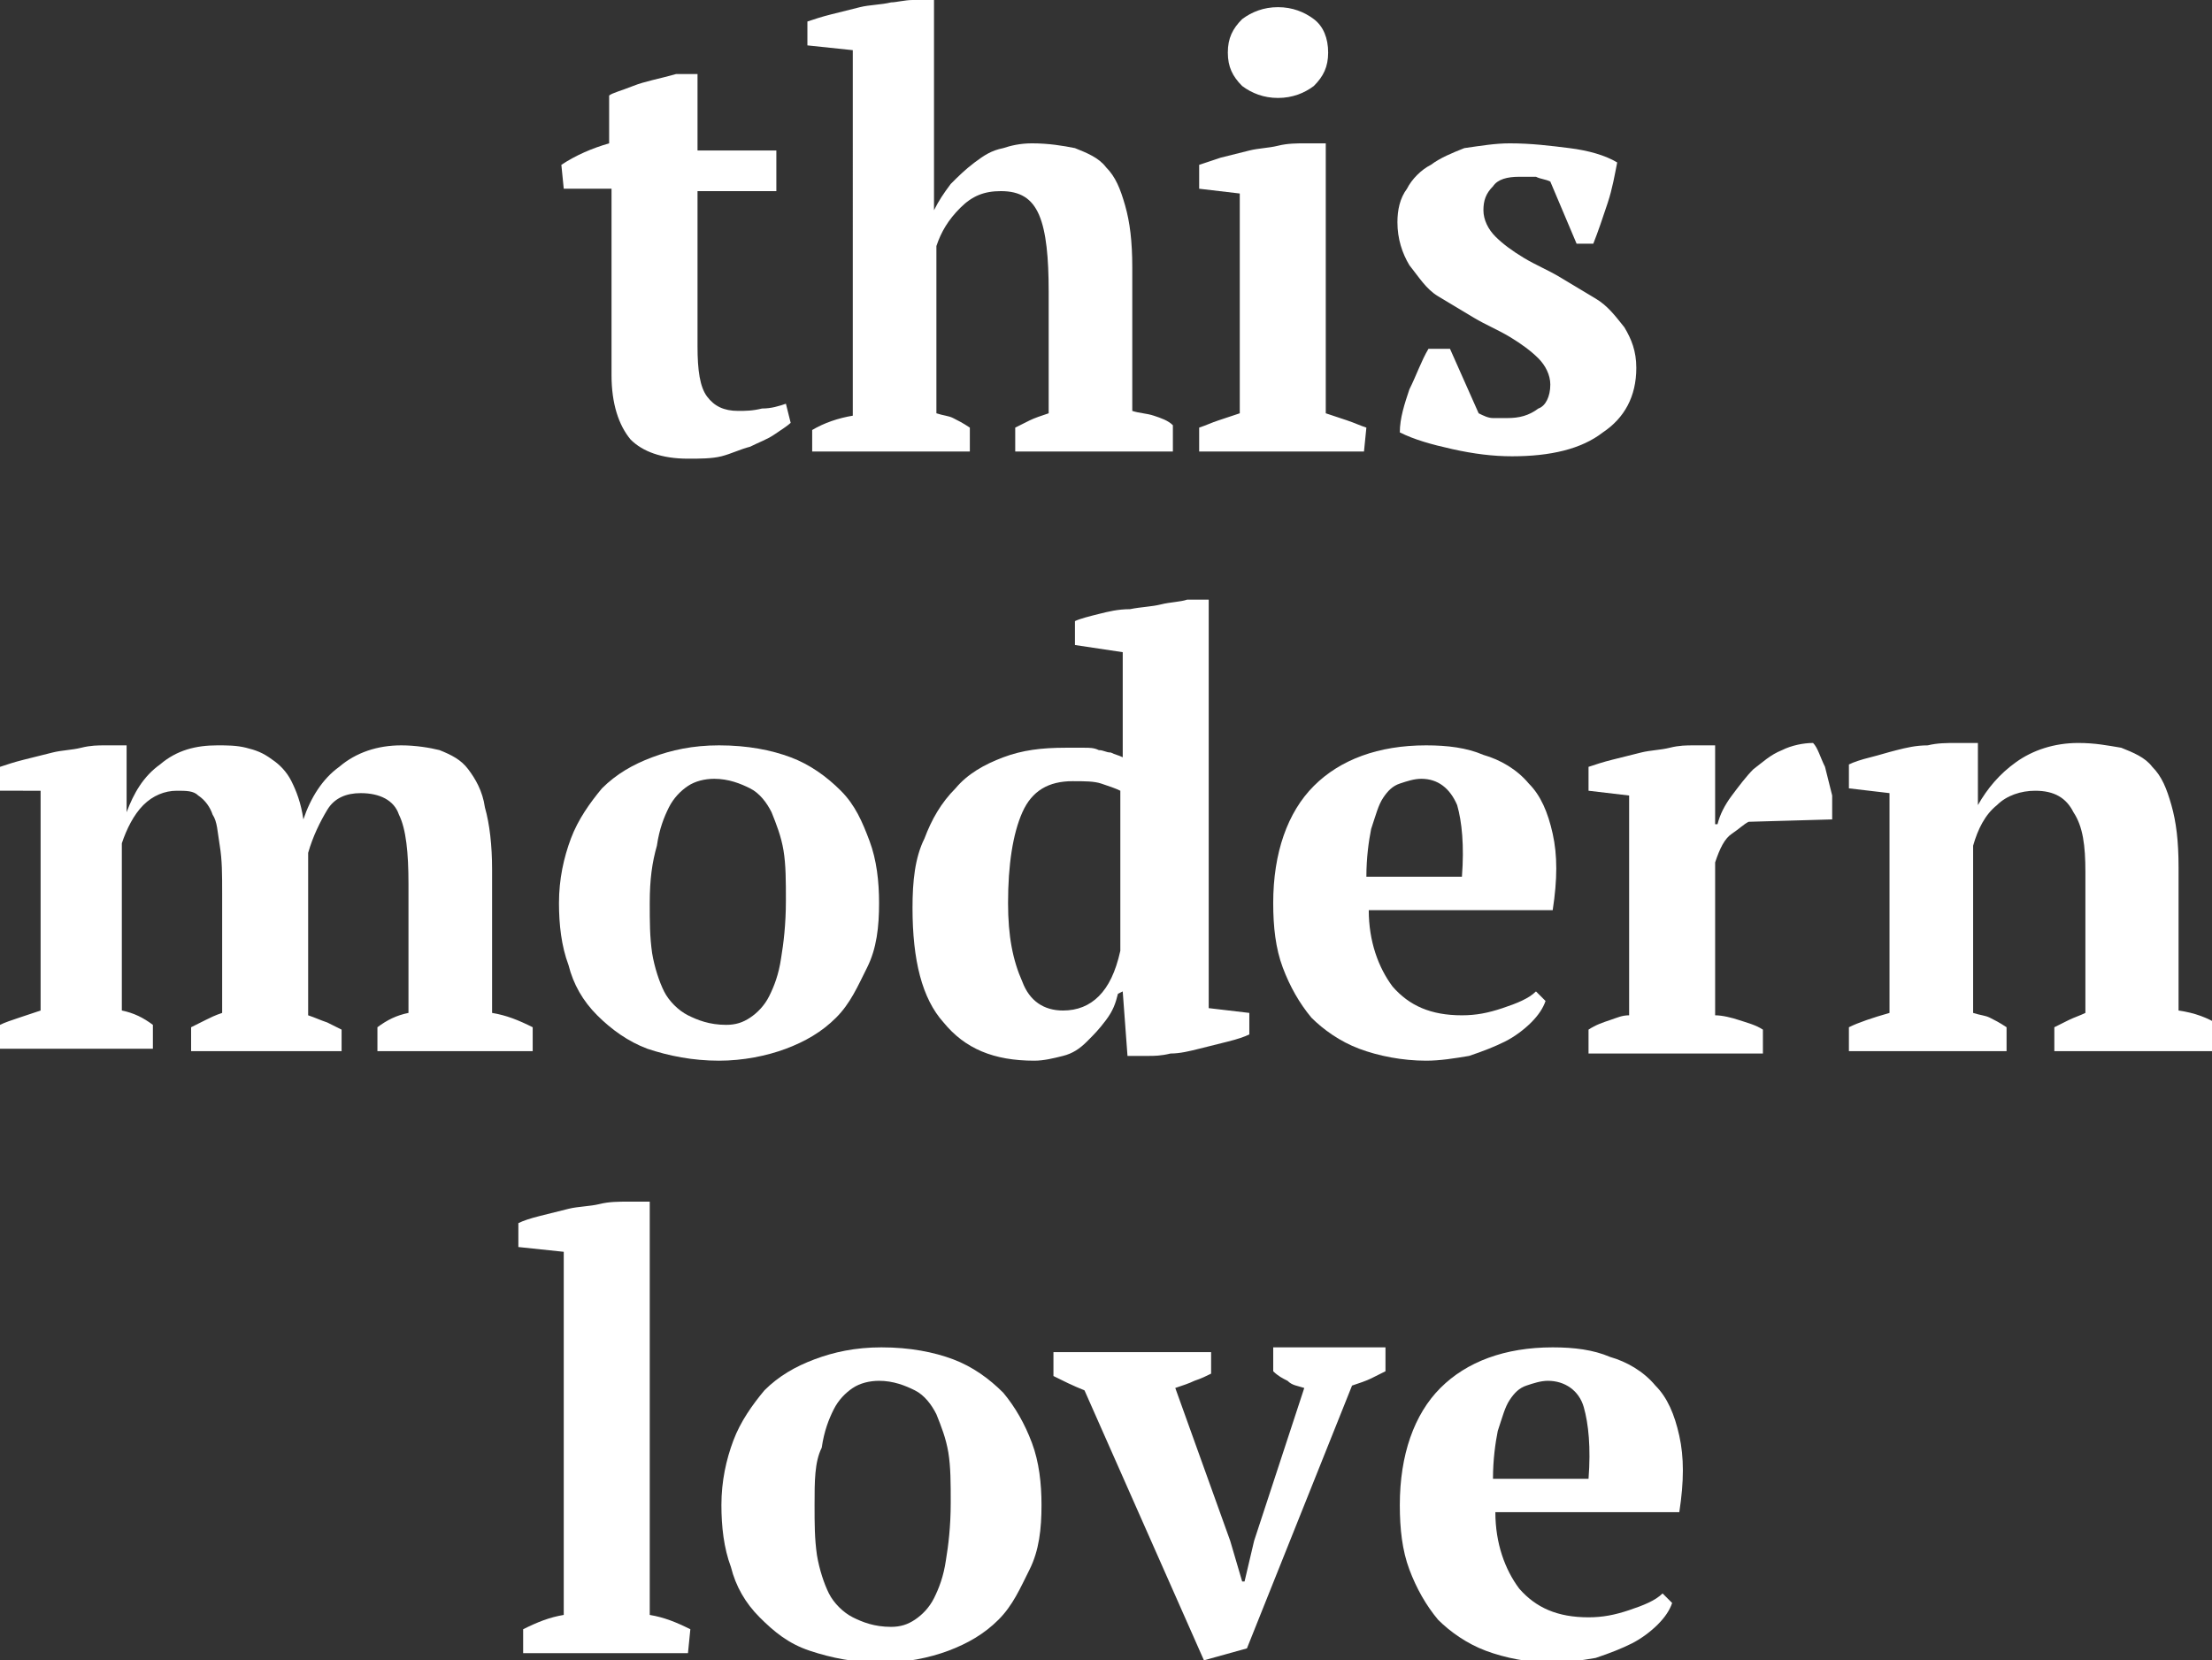 <?xml version="1.0" encoding="utf-8"?>
<!-- Generator: Adobe Illustrator 25.2.1, SVG Export Plug-In . SVG Version: 6.00 Build 0)  -->
<svg version="1.1" id="Layer_1" xmlns="http://www.w3.org/2000/svg" xmlns:xlink="http://www.w3.org/1999/xlink" x="0px" y="0px"
	 viewBox="0 0 92.6 69.5" style="enable-background:new 0 0 92.6 69.5;" xml:space="preserve">
<rect x="0" y="0" width="92.6" height="69.5" fill="#333333" stroke="none"/>
<style type="text/css">
	.st0{fill:#FFFFFF;}
</style>
<g>
	<path class="st0" d="M23.5,6.9c0.6-0.4,1.3-0.7,2-0.9V4c0.1-0.1,0.5-0.2,1-0.4c0.5-0.2,1.1-0.3,1.8-0.5h0.9v3.2h3.3V8h-3.3v6.5
		c0,1,0.1,1.7,0.4,2.1c0.3,0.4,0.7,0.6,1.3,0.6c0.3,0,0.6,0,1-0.1c0.4,0,0.7-0.1,1-0.2l0.2,0.8c-0.1,0.1-0.4,0.3-0.7,0.5
		c-0.3,0.2-0.6,0.3-1,0.5c-0.4,0.1-0.8,0.3-1.2,0.4c-0.4,0.1-0.9,0.1-1.4,0.1c-1.1,0-1.9-0.3-2.4-0.8c-0.5-0.6-0.8-1.5-0.8-2.7V7.9
		h-2L23.5,6.9L23.5,6.9z"/>
	<path class="st0" d="M49.1,18.9h-6.6v-1c0.2-0.1,0.4-0.2,0.6-0.3c0.2-0.1,0.5-0.2,0.8-0.3v-5.1c0-1.4-0.1-2.5-0.4-3.2
		c-0.3-0.7-0.8-1-1.6-1c-0.7,0-1.2,0.2-1.7,0.7c-0.5,0.5-0.8,1-1,1.6v7c0.3,0.1,0.5,0.1,0.7,0.2c0.2,0.1,0.4,0.2,0.7,0.4v1h-6.6
		v-0.9c0.5-0.3,1.1-0.5,1.7-0.6V2.1l-1.9-0.2v-1c0.3-0.1,0.6-0.2,1-0.3s0.8-0.2,1.2-0.3c0.4-0.1,0.9-0.1,1.3-0.2
		C37.5,0.1,37.9,0,38.2,0h0.9v8.8h0c0.2-0.4,0.4-0.7,0.7-1.1c0.3-0.3,0.6-0.6,1-0.9s0.7-0.5,1.2-0.6C42.3,6.1,42.7,6,43.2,6
		c0.7,0,1.3,0.1,1.8,0.2c0.5,0.2,1,0.4,1.3,0.8c0.4,0.4,0.6,0.9,0.8,1.6c0.2,0.7,0.3,1.5,0.3,2.6v6c0.3,0.1,0.6,0.1,0.9,0.2
		c0.3,0.1,0.6,0.2,0.8,0.4L49.1,18.9L49.1,18.9z"/>
	<path class="st0" d="M57.1,18.9h-6.9v-1c0.3-0.1,0.5-0.2,0.8-0.3c0.3-0.1,0.6-0.2,0.9-0.3V8.1l-1.7-0.2v-1c0.3-0.1,0.6-0.2,0.9-0.3
		c0.4-0.1,0.8-0.2,1.2-0.3c0.4-0.1,0.8-0.1,1.2-0.2c0.4-0.1,0.8-0.1,1.1-0.1h0.9v11.3c0.3,0.1,0.6,0.2,0.9,0.3
		c0.3,0.1,0.5,0.2,0.8,0.3L57.1,18.9L57.1,18.9z M51.4,2.2c0-0.6,0.2-1,0.6-1.4c0.4-0.3,0.9-0.5,1.5-0.5c0.6,0,1.1,0.2,1.5,0.5
		c0.4,0.3,0.6,0.8,0.6,1.4c0,0.6-0.2,1-0.6,1.4c-0.4,0.3-0.9,0.5-1.5,0.5c-0.6,0-1.1-0.2-1.5-0.5C51.6,3.2,51.4,2.8,51.4,2.2z"/>
	<path class="st0" d="M64.9,16.1c0-0.4-0.2-0.8-0.5-1.1c-0.3-0.3-0.7-0.6-1.2-0.9c-0.5-0.3-1-0.5-1.5-0.8c-0.5-0.3-1-0.6-1.5-0.9
		s-0.8-0.8-1.2-1.3c-0.3-0.5-0.5-1.1-0.5-1.8c0-0.5,0.1-1,0.4-1.4c0.2-0.4,0.6-0.8,1-1c0.4-0.3,0.9-0.5,1.4-0.7
		C62,6.1,62.6,6,63.2,6c0.9,0,1.7,0.1,2.5,0.2c0.8,0.1,1.5,0.3,2,0.6c-0.1,0.5-0.2,1.1-0.4,1.7s-0.4,1.2-0.6,1.7H66l-1.1-2.6
		c-0.2-0.1-0.4-0.1-0.6-0.2c-0.2,0-0.5,0-0.7,0c-0.5,0-0.9,0.1-1.1,0.4c-0.3,0.3-0.4,0.6-0.4,1c0,0.4,0.2,0.8,0.5,1.1
		c0.3,0.3,0.7,0.6,1.2,0.9c0.5,0.3,1,0.5,1.5,0.8c0.5,0.3,1,0.6,1.5,0.9c0.5,0.3,0.8,0.7,1.2,1.2c0.3,0.5,0.5,1,0.5,1.7
		c0,1.2-0.5,2.1-1.4,2.7c-0.9,0.7-2.2,1-3.8,1c-0.8,0-1.6-0.1-2.5-0.3c-0.9-0.2-1.6-0.4-2.2-0.7c0-0.6,0.2-1.2,0.4-1.8
		c0.3-0.6,0.5-1.2,0.8-1.7h0.9l1.2,2.7c0.2,0.1,0.4,0.2,0.6,0.2c0.2,0,0.4,0,0.6,0c0.5,0,0.9-0.1,1.3-0.4
		C64.7,17,64.9,16.6,64.9,16.1z"/>
	<path class="st0" d="M14.3,44H8v-1c0.2-0.1,0.4-0.2,0.6-0.3c0.2-0.1,0.4-0.2,0.7-0.3v-5c0-0.8,0-1.4-0.1-2s-0.1-1-0.3-1.3
		c-0.1-0.3-0.3-0.6-0.6-0.8c-0.2-0.2-0.5-0.2-0.9-0.2c-0.5,0-1,0.2-1.4,0.6s-0.7,1-0.9,1.6v7c0.5,0.1,0.9,0.3,1.3,0.6v1H0v-1
		c0.2-0.1,0.5-0.2,0.8-0.3c0.3-0.1,0.6-0.2,0.9-0.3v-9.2L0,33.1v-1c0.3-0.1,0.6-0.2,1-0.3c0.4-0.1,0.8-0.2,1.2-0.3
		c0.4-0.1,0.8-0.1,1.2-0.2c0.4-0.1,0.7-0.1,1-0.1h0.9V34h0c0.3-0.8,0.7-1.5,1.4-2c0.7-0.6,1.5-0.8,2.4-0.8c0.4,0,0.8,0,1.2,0.1
		c0.4,0.1,0.7,0.2,1.1,0.5c0.3,0.2,0.6,0.5,0.8,0.9c0.2,0.4,0.4,0.9,0.5,1.6c0.3-0.9,0.8-1.7,1.5-2.2c0.7-0.6,1.6-0.9,2.6-0.9
		c0.6,0,1.2,0.1,1.6,0.2c0.5,0.2,0.9,0.4,1.2,0.8s0.6,0.9,0.7,1.6c0.2,0.7,0.3,1.6,0.3,2.6v6c0.6,0.1,1.1,0.3,1.7,0.6v1h-6.5v-1
		c0.4-0.3,0.8-0.5,1.3-0.6V37c0-1.3-0.1-2.3-0.4-2.9c-0.2-0.6-0.8-0.9-1.6-0.9c-0.6,0-1.1,0.2-1.4,0.7c-0.3,0.5-0.6,1.1-0.8,1.8v6.8
		c0.3,0.1,0.5,0.2,0.8,0.3c0.2,0.1,0.4,0.2,0.6,0.3L14.3,44L14.3,44z"/>
	<path class="st0" d="M23.4,37.8c0-1,0.2-1.9,0.5-2.7c0.3-0.8,0.8-1.5,1.3-2.1c0.6-0.6,1.3-1,2.1-1.3c0.8-0.3,1.7-0.5,2.8-0.5
		c1.2,0,2.2,0.2,3,0.5s1.5,0.8,2.1,1.4s0.9,1.3,1.2,2.1c0.3,0.8,0.4,1.7,0.4,2.6c0,1-0.1,1.9-0.5,2.7s-0.7,1.5-1.3,2.1
		c-0.6,0.6-1.3,1-2.1,1.3c-0.8,0.3-1.8,0.5-2.8,0.5c-1.1,0-2.1-0.2-3-0.5c-0.8-0.3-1.5-0.8-2.1-1.4c-0.6-0.6-1-1.3-1.2-2.1
		C23.5,39.6,23.4,38.7,23.4,37.8z M27.2,37.8c0,0.8,0,1.4,0.1,2.1c0.1,0.6,0.3,1.2,0.5,1.6c0.2,0.4,0.6,0.8,1,1
		c0.4,0.2,0.9,0.4,1.6,0.4c0.4,0,0.7-0.1,1-0.3c0.3-0.2,0.6-0.5,0.8-0.9c0.2-0.4,0.4-0.9,0.5-1.6c0.1-0.6,0.2-1.4,0.2-2.4
		c0-0.8,0-1.5-0.1-2.1c-0.1-0.6-0.3-1.1-0.5-1.6c-0.2-0.4-0.5-0.8-0.9-1c-0.4-0.2-0.9-0.4-1.5-0.4c-0.4,0-0.8,0.1-1.1,0.3
		s-0.6,0.5-0.8,0.9c-0.2,0.4-0.4,0.9-0.5,1.6C27.3,36.1,27.2,36.8,27.2,37.8z"/>
	<path class="st0" d="M46.8,41.6c-0.1,0.4-0.2,0.7-0.5,1.1s-0.5,0.6-0.8,0.9c-0.3,0.3-0.6,0.5-1,0.6c-0.4,0.1-0.8,0.2-1.2,0.2
		c-1.7,0-2.9-0.5-3.8-1.6c-0.9-1-1.3-2.6-1.3-4.8c0-1.1,0.1-2.1,0.5-2.9c0.3-0.8,0.7-1.5,1.3-2.1c0.5-0.6,1.2-1,2-1.3
		s1.6-0.4,2.6-0.4c0.3,0,0.6,0,0.8,0c0.2,0,0.4,0,0.6,0.1c0.2,0,0.3,0.1,0.5,0.1c0.2,0.1,0.3,0.1,0.5,0.2v-4.4L45,27v-1
		c0.2-0.1,0.6-0.2,1-0.3s0.8-0.2,1.3-0.2c0.5-0.1,0.9-0.1,1.3-0.2c0.4-0.1,0.8-0.1,1.1-0.2h0.9v17.1l1.7,0.2v0.9
		c-0.2,0.1-0.5,0.2-0.9,0.3c-0.4,0.1-0.8,0.2-1.2,0.3c-0.4,0.1-0.8,0.2-1.2,0.2c-0.4,0.1-0.7,0.1-0.9,0.1h-0.9l-0.2-2.7L46.8,41.6
		L46.8,41.6z M44.5,42.3c0.6,0,1.1-0.2,1.5-0.6s0.7-1,0.9-1.9v-6.7c-0.2-0.1-0.5-0.2-0.8-0.3c-0.3-0.1-0.7-0.1-1.2-0.1
		c-1,0-1.7,0.4-2.1,1.3c-0.4,0.9-0.6,2.2-0.6,3.8c0,1.4,0.2,2.4,0.6,3.3C43.1,41.9,43.7,42.3,44.5,42.3z"/>
	<path class="st0" d="M64.7,41.9c-0.1,0.3-0.3,0.6-0.6,0.9c-0.3,0.3-0.7,0.6-1.1,0.8c-0.4,0.2-0.9,0.4-1.5,0.6
		c-0.6,0.1-1.2,0.2-1.8,0.2c-1,0-2-0.2-2.8-0.5c-0.8-0.3-1.5-0.8-2-1.3c-0.5-0.6-0.9-1.3-1.2-2.1c-0.3-0.8-0.4-1.7-0.4-2.7
		c0-2.1,0.6-3.8,1.7-4.9c1.1-1.1,2.7-1.7,4.7-1.7c0.9,0,1.7,0.1,2.4,0.4c0.7,0.2,1.4,0.6,1.9,1.2c0.5,0.5,0.8,1.2,1,2.1
		c0.2,0.9,0.2,1.9,0,3.2h-7.7c0,1.3,0.4,2.4,1,3.2c0.7,0.8,1.6,1.2,2.9,1.2c0.6,0,1.1-0.1,1.7-0.3c0.6-0.2,1.1-0.4,1.4-0.7
		L64.7,41.9z M59.5,32.6c-0.3,0-0.6,0.1-0.9,0.2c-0.3,0.1-0.5,0.3-0.7,0.6c-0.2,0.3-0.3,0.7-0.5,1.3c-0.1,0.5-0.2,1.2-0.2,2h4
		c0.1-1.3,0-2.3-0.2-3C60.7,33,60.2,32.6,59.5,32.6z"/>
	<path class="st0" d="M73.2,34.4c-0.2,0.1-0.4,0.3-0.7,0.5c-0.3,0.2-0.5,0.6-0.7,1.2v6.4c0.3,0,0.7,0.1,1,0.2c0.3,0.1,0.7,0.2,1,0.4
		v1h-7.3v-1c0.3-0.2,0.6-0.3,0.9-0.4c0.3-0.1,0.5-0.2,0.8-0.2v-9.2l-1.7-0.2v-1c0.3-0.1,0.6-0.2,1-0.3c0.4-0.1,0.8-0.2,1.2-0.3
		c0.4-0.1,0.8-0.1,1.2-0.2c0.4-0.1,0.7-0.1,1-0.1h0.9v3.3h0.1c0.1-0.4,0.3-0.8,0.6-1.2s0.6-0.8,0.9-1.1c0.4-0.3,0.7-0.6,1.2-0.8
		c0.4-0.2,0.9-0.3,1.3-0.3c0.2,0.2,0.3,0.6,0.5,1c0.1,0.4,0.2,0.8,0.3,1.2v1L73.2,34.4L73.2,34.4z"/>
	<path class="st0" d="M92.6,44H86v-1c0.2-0.1,0.4-0.2,0.6-0.3c0.2-0.1,0.5-0.2,0.7-0.3v-5.9c0-1.1-0.1-1.9-0.5-2.5
		c-0.3-0.6-0.8-0.9-1.6-0.9c-0.6,0-1.2,0.2-1.6,0.6c-0.5,0.4-0.8,1-1,1.7v7c0.3,0.1,0.5,0.1,0.7,0.2c0.2,0.1,0.4,0.2,0.7,0.4v1h-6.6
		v-1c0.4-0.2,1-0.4,1.7-0.6v-9.2l-1.7-0.2v-1c0.2-0.1,0.5-0.2,0.9-0.3c0.4-0.1,0.7-0.2,1.1-0.3c0.4-0.1,0.8-0.2,1.3-0.2
		c0.4-0.1,0.8-0.1,1.2-0.1h0.9v2.6h0c0.4-0.7,0.9-1.3,1.6-1.8c0.7-0.5,1.6-0.8,2.6-0.8c0.7,0,1.2,0.1,1.8,0.2c0.5,0.2,1,0.4,1.3,0.8
		c0.4,0.4,0.6,0.9,0.8,1.6c0.2,0.7,0.3,1.5,0.3,2.6v6c0.7,0.1,1.2,0.3,1.7,0.6L92.6,44L92.6,44z"/>
	<path class="st0" d="M28.8,69.2h-6.9v-1c0.6-0.3,1.1-0.5,1.7-0.6V52.4l-1.9-0.2v-1c0.2-0.1,0.5-0.2,0.9-0.3
		c0.4-0.1,0.8-0.2,1.2-0.3c0.4-0.1,0.9-0.1,1.3-0.2c0.4-0.1,0.8-0.1,1.2-0.1h0.9v17.3c0.6,0.1,1.1,0.3,1.7,0.6L28.8,69.2L28.8,69.2z
		"/>
	<path class="st0" d="M30.2,63c0-1,0.2-1.9,0.5-2.7c0.3-0.8,0.8-1.5,1.3-2.1c0.6-0.6,1.3-1,2.1-1.3c0.8-0.3,1.7-0.5,2.8-0.5
		c1.2,0,2.2,0.2,3,0.5c0.8,0.3,1.5,0.8,2.1,1.4c0.5,0.6,0.9,1.3,1.2,2.1c0.3,0.8,0.4,1.7,0.4,2.6c0,1-0.1,1.9-0.5,2.7
		s-0.7,1.5-1.3,2.1c-0.6,0.6-1.3,1-2.1,1.3c-0.8,0.3-1.8,0.5-2.8,0.5c-1.1,0-2.1-0.2-3-0.5s-1.5-0.8-2.1-1.4s-1-1.3-1.2-2.1
		C30.3,64.8,30.2,63.9,30.2,63z M34.1,63c0,0.8,0,1.4,0.1,2.1c0.1,0.6,0.3,1.2,0.5,1.6c0.2,0.4,0.6,0.8,1,1c0.4,0.2,0.9,0.4,1.6,0.4
		c0.4,0,0.7-0.1,1-0.3c0.3-0.2,0.6-0.5,0.8-0.9c0.2-0.4,0.4-0.9,0.5-1.6c0.1-0.6,0.2-1.4,0.2-2.4c0-0.8,0-1.5-0.1-2.1
		s-0.3-1.1-0.5-1.6c-0.2-0.4-0.5-0.8-0.9-1c-0.4-0.2-0.9-0.4-1.5-0.4c-0.4,0-0.8,0.1-1.1,0.3c-0.3,0.2-0.6,0.5-0.8,0.9
		c-0.2,0.4-0.4,0.9-0.5,1.6C34.1,61.2,34.1,62,34.1,63z"/>
	<path class="st0" d="M50.4,69.5l-5-11.3c-0.5-0.2-0.9-0.4-1.3-0.6v-1h6.6v0.9c-0.2,0.1-0.4,0.2-0.7,0.3c-0.2,0.1-0.5,0.2-0.8,0.3
		l2.3,6.4l0.5,1.7h0.1l0.4-1.7l2.1-6.4c-0.3-0.1-0.5-0.1-0.7-0.3c-0.2-0.1-0.4-0.2-0.6-0.4v-1H58v1c-0.2,0.1-0.4,0.2-0.6,0.3
		c-0.2,0.1-0.5,0.2-0.8,0.3l-4.4,11L50.4,69.5z"/>
	<path class="st0" d="M70,67.1c-0.1,0.3-0.3,0.6-0.6,0.9c-0.3,0.3-0.7,0.6-1.1,0.8c-0.4,0.2-0.9,0.4-1.5,0.6
		c-0.6,0.1-1.2,0.2-1.8,0.2c-1,0-2-0.2-2.8-0.5c-0.8-0.3-1.5-0.8-2-1.3c-0.5-0.6-0.9-1.3-1.2-2.1c-0.3-0.8-0.4-1.7-0.4-2.7
		c0-2.1,0.6-3.8,1.7-4.9c1.1-1.1,2.7-1.7,4.7-1.7c0.9,0,1.7,0.1,2.4,0.4c0.7,0.2,1.4,0.6,1.9,1.2c0.5,0.5,0.8,1.2,1,2.1
		c0.2,0.9,0.2,1.9,0,3.2h-7.7c0,1.3,0.4,2.4,1,3.2c0.7,0.8,1.6,1.2,2.9,1.2c0.6,0,1.1-0.1,1.7-0.3c0.6-0.2,1.1-0.4,1.4-0.7L70,67.1z
		 M64.8,57.8c-0.3,0-0.6,0.1-0.9,0.2s-0.5,0.3-0.7,0.6c-0.2,0.3-0.3,0.7-0.5,1.3c-0.1,0.5-0.2,1.2-0.2,2h4c0.1-1.3,0-2.3-0.2-3
		C66.1,58.2,65.5,57.8,64.8,57.8z"/>
</g>
</svg>
